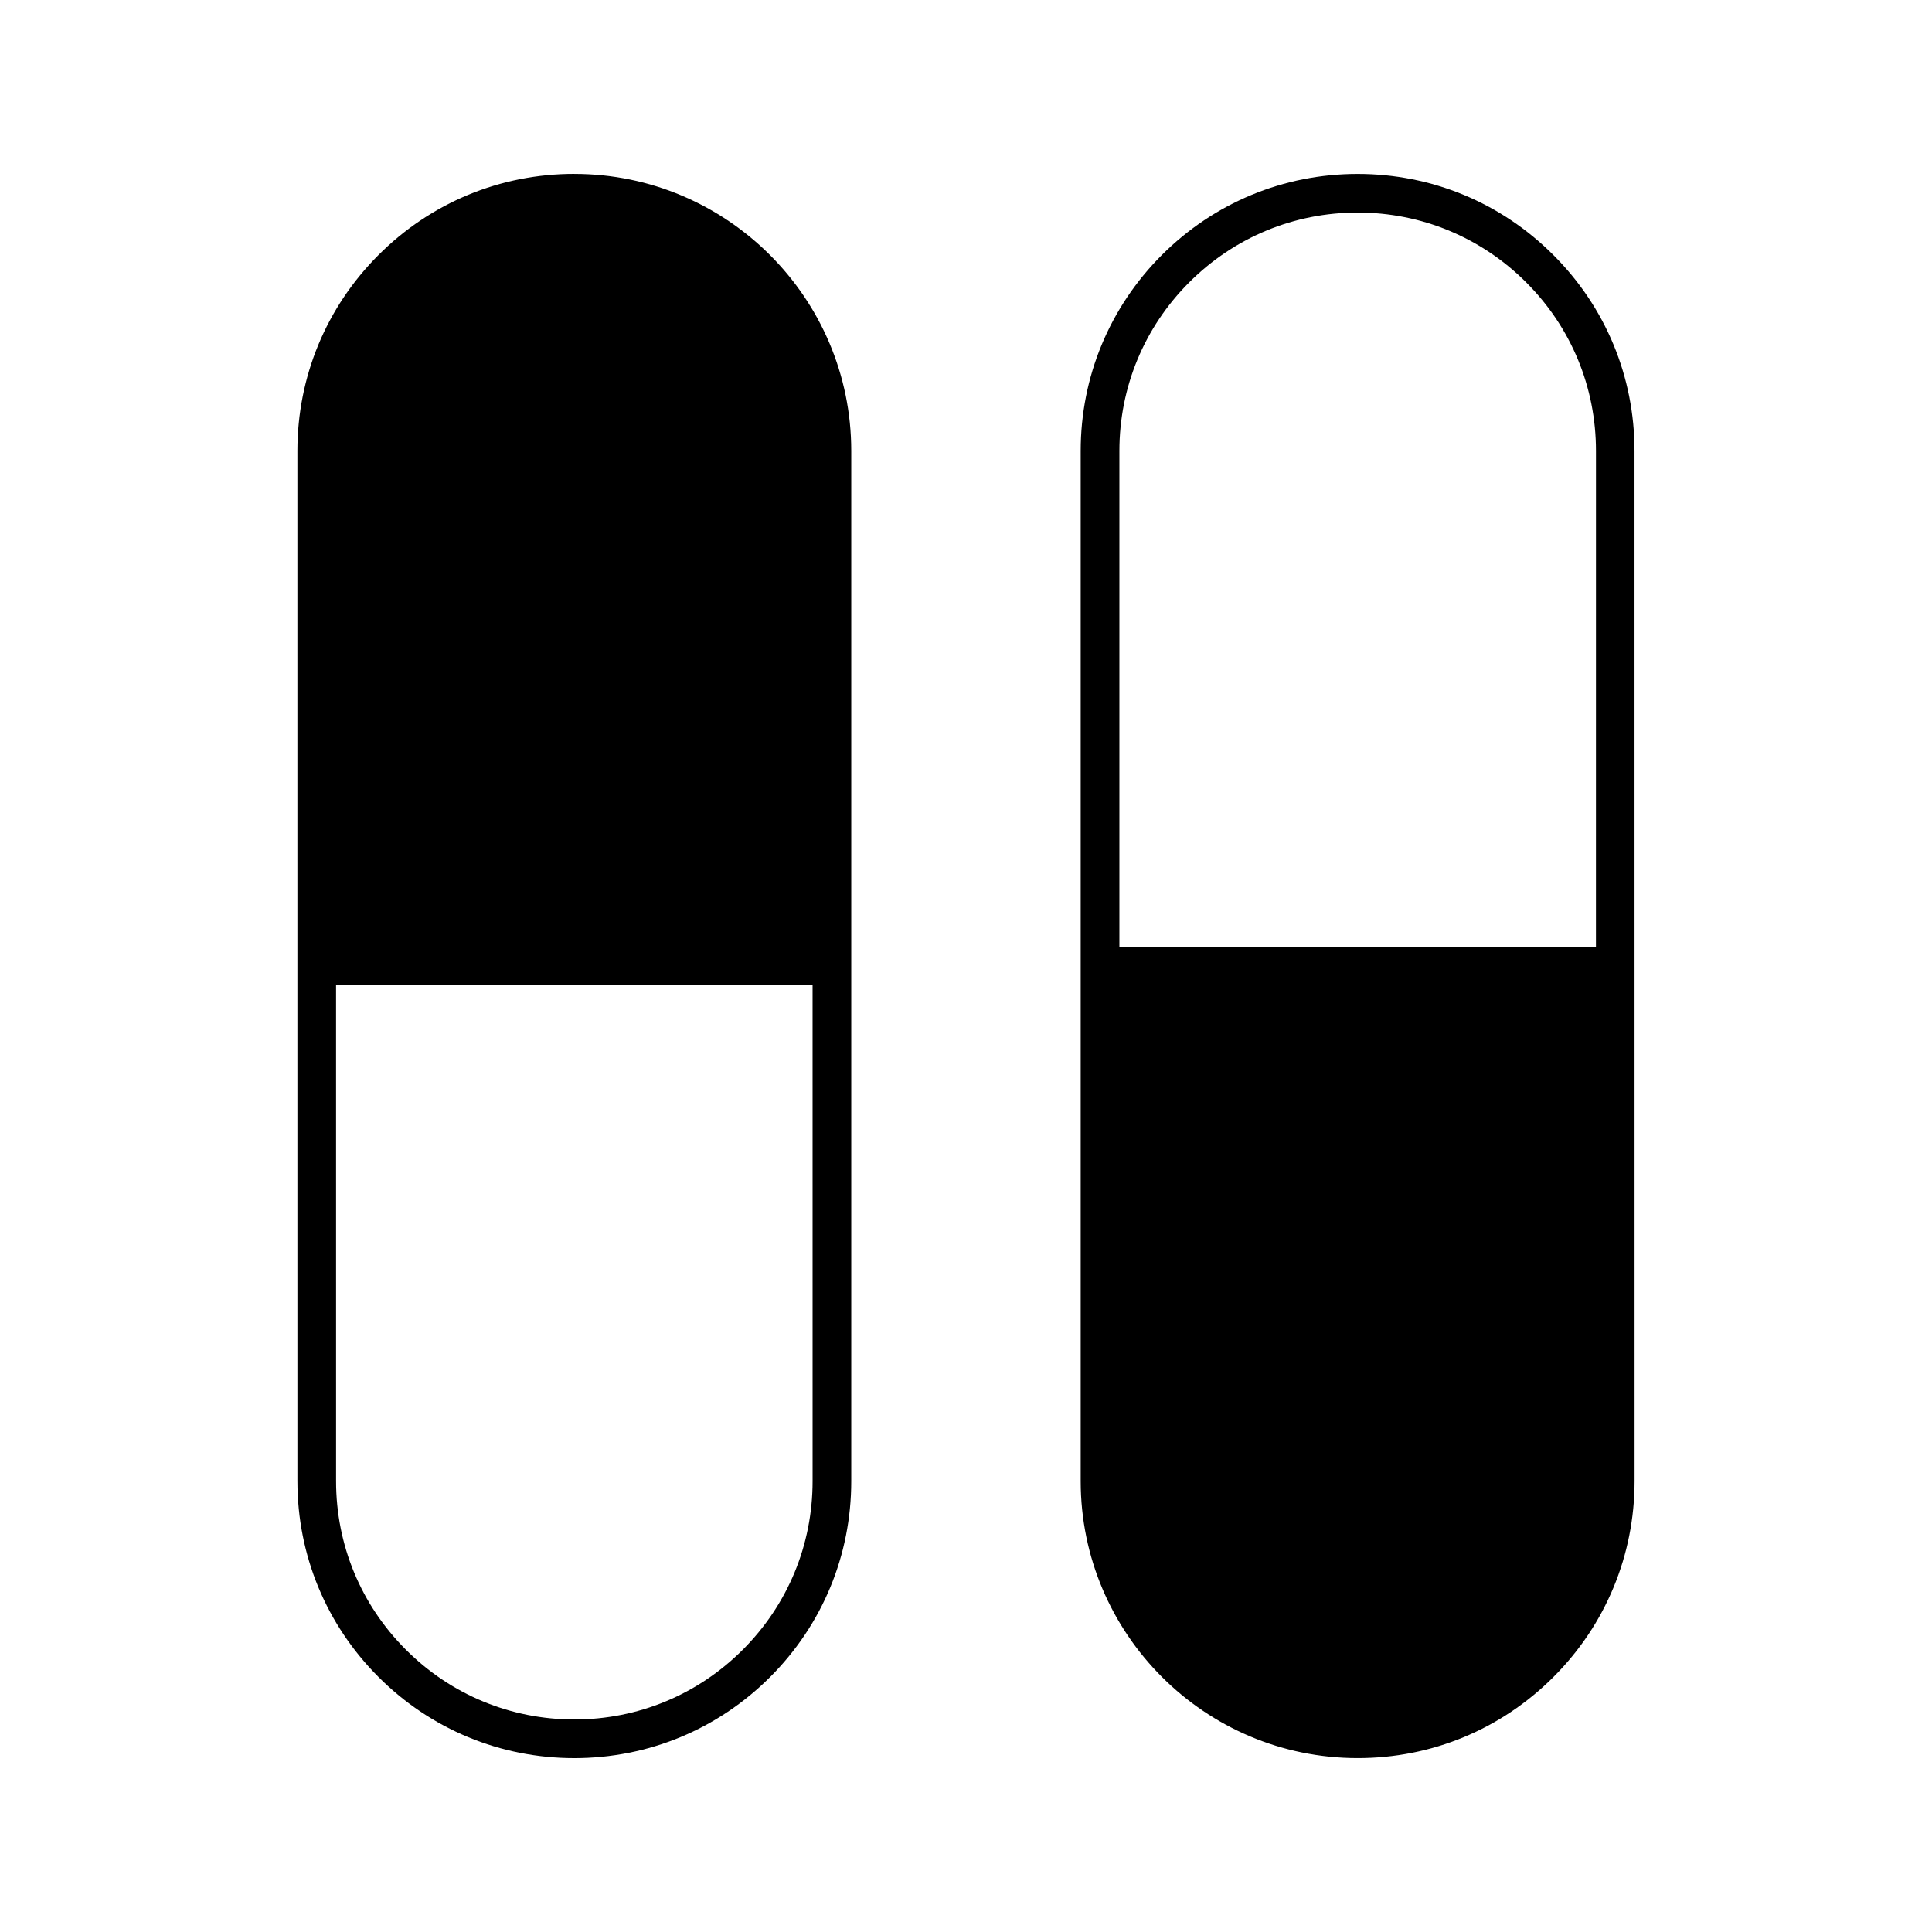 <?xml version="1.0" encoding="UTF-8"?>
<!-- The Best Svg Icon site in the world: iconSvg.co, Visit us! https://iconsvg.co -->
<svg fill="#000000" width="800px" height="800px" version="1.1" viewBox="144 144 512 512" xmlns="http://www.w3.org/2000/svg">
 <g>
  <path d="m296.2 190.08c-19.602-0.004-38.031 7.629-51.891 21.496-13.859 13.867-21.492 32.281-21.496 51.887l0.004 273.07c0 19.598 7.637 38.031 21.496 51.891 13.855 13.871 32.293 21.496 51.891 21.496 19.602 0 38.031-7.637 51.891-21.496s21.496-32.293 21.496-51.891v-273.05c-0.004-40.48-32.918-73.398-73.391-73.395zm63.145 346.45c0 16.879-6.57 32.723-18.484 44.648-11.93 11.93-27.777 18.504-44.656 18.504-16.871 0-32.727-6.574-44.648-18.504-11.922-11.918-18.492-27.773-18.492-44.648l-0.004-131.42 126.28-0.004z"/>
  <path d="m577.16 263.48c0-19.602-7.621-38.031-21.496-51.891-13.848-13.875-32.273-21.496-51.883-21.496-19.586 0-38.016 7.637-51.891 21.496-13.844 13.859-21.496 32.285-21.496 51.891v273.05c0 40.477 32.93 73.398 73.398 73.383 19.598 0.016 38.031-7.621 51.891-21.496 13.859-13.859 21.484-32.273 21.496-51.883zm-10.219 131.41-126.29 0.004v-131.41c0-16.879 6.574-32.723 18.5-44.656 11.93-11.922 27.766-18.5 44.641-18.5 16.867 0 32.723 6.574 44.656 18.5 11.93 11.918 18.5 27.777 18.5 44.656z"/>
 </g>
</svg>